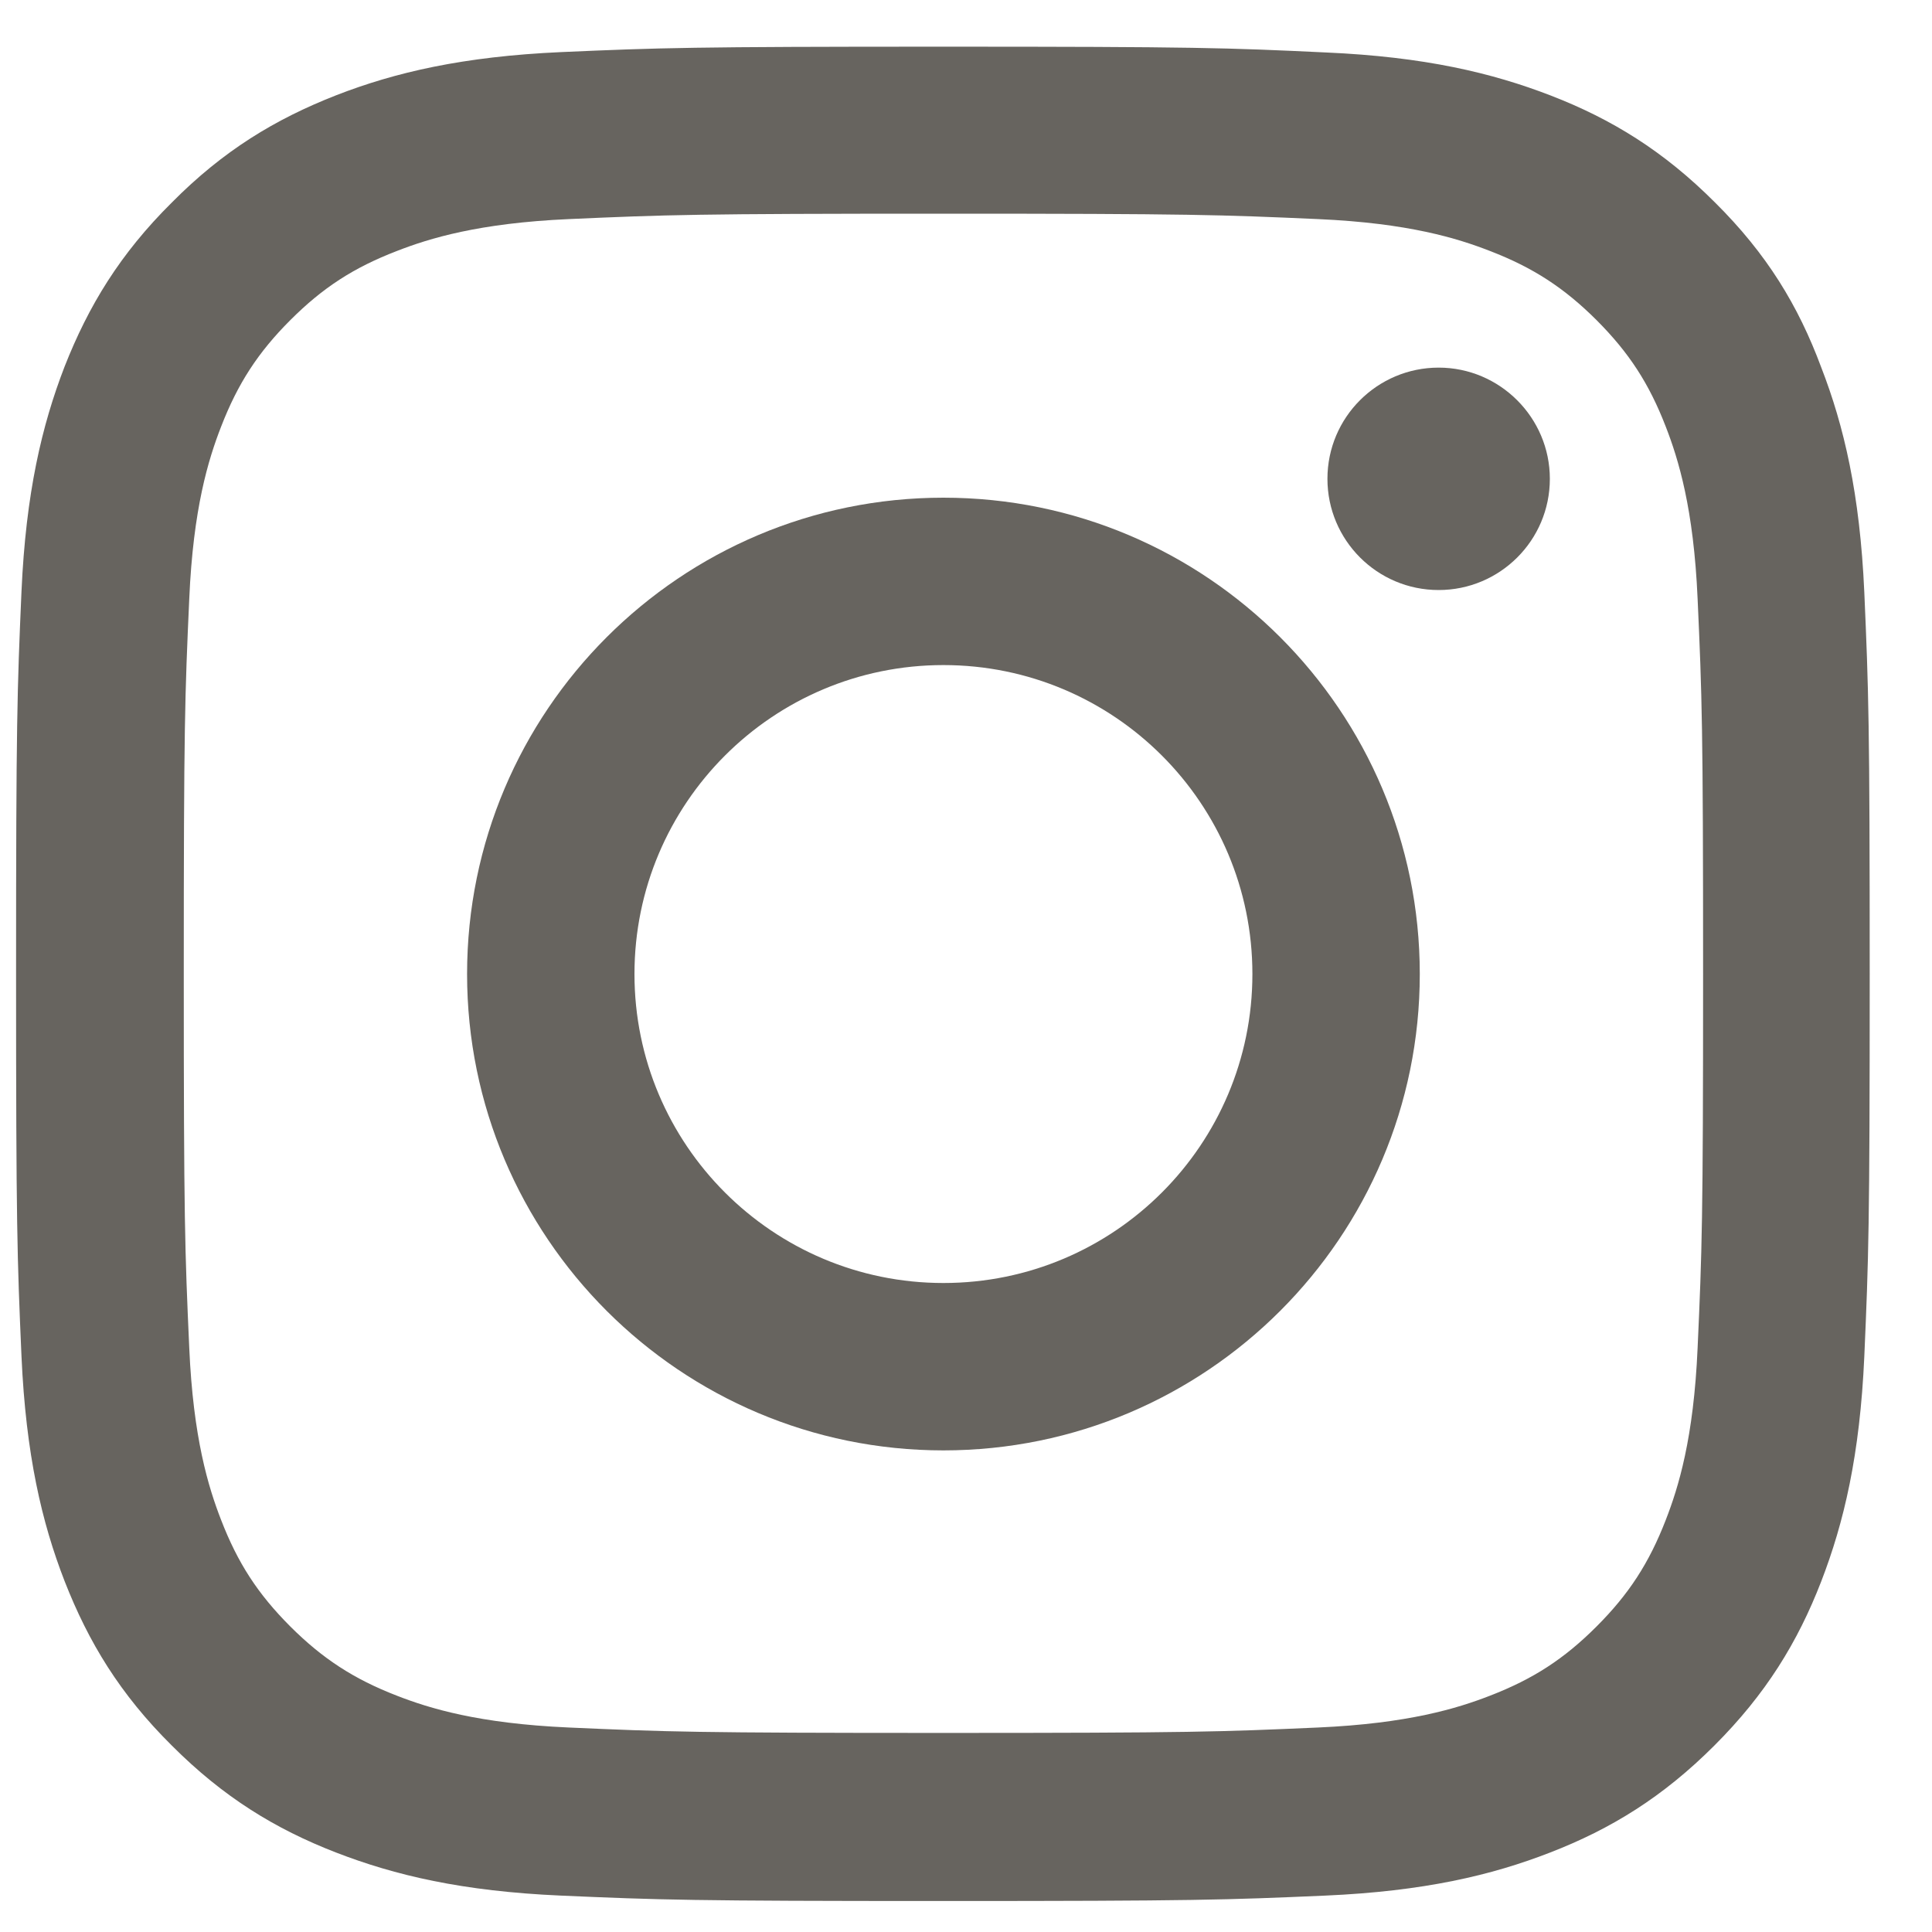 <svg width="25" height="25" viewBox="0 0 25 25" fill="none" xmlns="http://www.w3.org/2000/svg">
<g clip-path="url(#clip0_1047_8719)">
<path d="M12.208 2.765C15.414 2.765 15.794 2.779 17.055 2.835C18.227 2.887 18.86 3.084 19.281 3.248C19.839 3.463 20.242 3.726 20.66 4.143C21.081 4.565 21.339 4.963 21.555 5.521C21.719 5.943 21.916 6.581 21.967 7.748C22.024 9.013 22.038 9.393 22.038 12.595C22.038 15.801 22.024 16.181 21.967 17.442C21.916 18.613 21.719 19.246 21.555 19.668C21.339 20.226 21.077 20.629 20.66 21.046C20.238 21.468 19.839 21.726 19.281 21.942C18.86 22.106 18.222 22.302 17.055 22.354C15.789 22.41 15.41 22.424 12.208 22.424C9.002 22.424 8.622 22.41 7.361 22.354C6.189 22.302 5.556 22.106 5.135 21.942C4.577 21.726 4.174 21.463 3.756 21.046C3.335 20.624 3.077 20.226 2.861 19.668C2.697 19.246 2.5 18.609 2.449 17.442C2.392 16.176 2.378 15.796 2.378 12.595C2.378 9.388 2.392 9.009 2.449 7.748C2.5 6.576 2.697 5.943 2.861 5.521C3.077 4.963 3.339 4.56 3.756 4.143C4.178 3.721 4.577 3.463 5.135 3.248C5.556 3.084 6.194 2.887 7.361 2.835C8.622 2.779 9.002 2.765 12.208 2.765ZM12.208 0.604C8.95 0.604 8.542 0.618 7.263 0.674C5.988 0.731 5.111 0.937 4.352 1.232C3.56 1.542 2.889 1.949 2.224 2.62C1.553 3.285 1.146 3.956 0.836 4.743C0.541 5.507 0.335 6.379 0.278 7.654C0.222 8.938 0.208 9.346 0.208 12.604C0.208 15.862 0.222 16.27 0.278 17.549C0.335 18.824 0.541 19.701 0.836 20.46C1.146 21.252 1.553 21.923 2.224 22.588C2.889 23.254 3.56 23.666 4.347 23.971C5.111 24.267 5.983 24.473 7.258 24.529C8.538 24.585 8.946 24.599 12.203 24.599C15.461 24.599 15.869 24.585 17.149 24.529C18.424 24.473 19.3 24.267 20.06 23.971C20.847 23.666 21.517 23.254 22.183 22.588C22.849 21.923 23.261 21.252 23.566 20.465C23.861 19.701 24.067 18.829 24.124 17.554C24.18 16.274 24.194 15.867 24.194 12.609C24.194 9.351 24.18 8.943 24.124 7.663C24.067 6.388 23.861 5.512 23.566 4.752C23.27 3.956 22.863 3.285 22.192 2.62C21.527 1.954 20.856 1.542 20.069 1.237C19.305 0.942 18.433 0.735 17.158 0.679C15.874 0.618 15.466 0.604 12.208 0.604Z" fill="#67645F"/>
<path d="M12.208 6.44C8.805 6.44 6.044 9.201 6.044 12.604C6.044 16.007 8.805 18.768 12.208 18.768C15.611 18.768 18.372 16.007 18.372 12.604C18.372 9.201 15.611 6.44 12.208 6.44ZM12.208 16.602C10 16.602 8.21 14.812 8.21 12.604C8.21 10.396 10 8.606 12.208 8.606C14.416 8.606 16.206 10.396 16.206 12.604C16.206 14.812 14.416 16.602 12.208 16.602Z" fill="#67645F"/>
<path d="M20.055 6.196C20.055 6.993 19.408 7.635 18.616 7.635C17.819 7.635 17.177 6.988 17.177 6.196C17.177 5.399 17.824 4.757 18.616 4.757C19.408 4.757 20.055 5.404 20.055 6.196Z" fill="#67645F"/>
</g>
<defs>
<clipPath id="clip0_1047_8719">
<rect width="24" height="24" fill="white" transform="translate(0.208 0.604)"/>
</clipPath>
</defs>
</svg>
